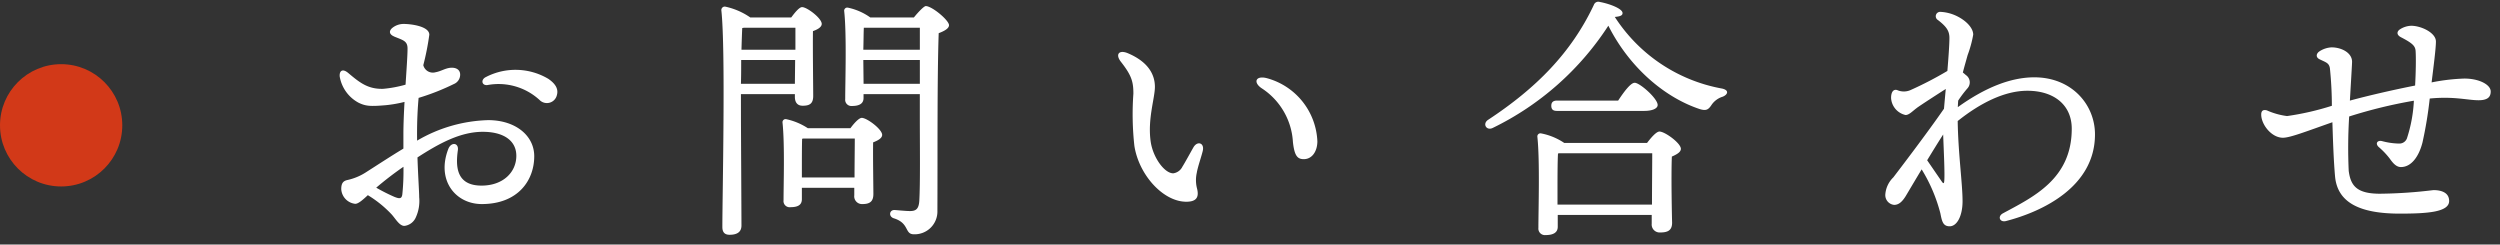 <svg xmlns="http://www.w3.org/2000/svg" width="368" height="36" viewBox="0 0 368 36"><rect x="0" y="0" width="368" height="36" fill="#333333" stroke="none"/><g transform="translate(-1950 7393)"><circle cx="9" cy="9" r="9" transform="translate(1950 -7383.554)" fill="#d23918"/><path d="M11.967-26.519c1.3.534,1.959.638,1.959,1.765,0,1.009-.144,3.026-.292,5.313a17.938,17.938,0,0,1-3.277.613c-2.282.073-3.516-.951-5.163-2.333-.823-.691-1.327-.342-1.251.529h0a5.4,5.4,0,0,0,2.818,3.873c1.033.483,1.688.539,4,.337a18.623,18.623,0,0,0,2.72-.481c-.094,1.679-.165,3.362-.165,4.789q0,1.108,0,2.085c-1.826,1.1-3.713,2.339-5.6,3.542h0a8.251,8.251,0,0,1-2.6,1.073c-.591.128-.949.394-.949,1.343A2.311,2.311,0,0,0,6.229-1.9c.468,0,1.158-.626,1.854-1.273A16.541,16.541,0,0,1,11.6-.326c.6.682,1.143,1.675,1.861,1.675A2.091,2.091,0,0,0,15.151.078a5.772,5.772,0,0,0,.489-2.951c0-.853-.162-3.052-.252-5.858C18.639-10.834,21.738-12.5,25-12.5c3.145,0,4.94,1.353,4.94,3.528,0,2.427-1.963,4.39-5.122,4.39-3.685,0-3.836-2.752-3.485-5.2.162-1.127-.994-1.26-1.407-.193-1.781,4.6,1.055,8.109,4.931,8.109,5.294,0,7.719-3.45,7.719-7.045,0-3.043-2.777-5.308-6.767-5.308a21.743,21.743,0,0,0-10.478,3.019c0-.324-.005-.659-.005-1,0-2.014.09-3.767.229-5.293a34.065,34.065,0,0,0,5.176-2.035,1.493,1.493,0,0,0,.937-1.493c-.063-.719-.733-.966-1.414-.906-.795.07-1.382.511-2.208.659a1.447,1.447,0,0,1-1.8-1.042,38.47,38.47,0,0,0,.885-4.481c0-1.268-2.763-1.587-3.751-1.587a2.647,2.647,0,0,0-1.689.58c-.575.486-.43.98.274,1.27Zm13.72,7.137a8.929,8.929,0,0,1,7.676,2.2A1.511,1.511,0,0,0,35.91-17.9c.271-.948-.266-1.71-1.254-2.394a9.475,9.475,0,0,0-9.2-.266c-.795.387-.6,1.275.228,1.178ZM12.049-2.9A27.3,27.3,0,0,1,9.316-4.276a48.659,48.659,0,0,1,4.009-3.078,33.518,33.518,0,0,1-.168,4.069c-.089.651-.407.656-1.108.383ZM63.422-27.816h7.6v3.23H63.08c.038-1.33.076-2.47.114-3.192ZM63-19.57c.038-1.14.038-2.356.038-3.5h7.942l-.038,3.5Zm0,1.52h7.942v.418c0,.608.228,1.292,1.14,1.292.988,0,1.558-.266,1.558-1.444,0-1.292-.076-7.03-.038-9.538.646-.228,1.292-.57,1.292-1.064,0-.836-2.166-2.47-2.888-2.47-.418,0-1.064.8-1.6,1.52H64.372a10.188,10.188,0,0,0-3.724-1.6.516.516,0,0,0-.532.532c.646,5.776.152,27.132.152,31.92,0,.722.3,1.14,1.064,1.14,1.216,0,1.748-.494,1.748-1.368,0-1.558-.076-14.63-.076-16ZM71.972-5.776V-7.41c0-.722,0-3.23.038-4.066l.19-.038h7.562c0,1.33-.038,3.8-.038,5.738Zm.874-7.258a9.39,9.39,0,0,0-3.192-1.33.454.454,0,0,0-.532.494c.342,3.268.152,9.082.152,11.438A.907.907,0,0,0,70.3-1.406c1.1,0,1.672-.342,1.672-1.178V-4.256h7.714v1.1a1.141,1.141,0,0,0,1.178,1.292c1.026,0,1.634-.3,1.634-1.482,0-1.14-.076-5.358-.038-7.6.684-.266,1.33-.608,1.33-1.1,0-.836-2.242-2.508-3-2.508-.418,0-1.14.8-1.672,1.52Zm8.208-6.536-.038-3.5h8.322v3.5Zm8.284-8.246v3.23H81.016c.038-1.14.038-2.546.076-3.23Zm-7.3-1.52a8.78,8.78,0,0,0-3.306-1.444.454.454,0,0,0-.532.494c.38,3.458.152,10.412.152,12.958a.912.912,0,0,0,.988,1.026c1.14,0,1.71-.38,1.71-1.178v-.57h8.284v3.534c0,3.914.076,9.5-.076,12.16-.076,1.178-.456,1.52-1.368,1.52-.722,0-2.014-.152-2.318-.152-.722,0-.874.95-.076,1.216,2.356.722,1.558,2.356,2.964,2.356A3.351,3.351,0,0,0,91.922-.874c.038-8.55-.038-19.608.19-26.144.8-.3,1.52-.684,1.52-1.178,0-.722-2.508-2.812-3.42-2.812-.266,0-1.14.912-1.748,1.672ZM139.7-18.881a10.121,10.121,0,0,1,4.555,7.906c.222,1.956.635,2.488,1.565,2.5,1.168.021,2.006-1.024,2.034-2.59A10.065,10.065,0,0,0,140.4-20.4c-1.664-.419-2.033.656-.7,1.519ZM129.6-10.2c-.363.638-1.282,2.318-1.609,2.824a1.766,1.766,0,0,1-1.351.986c-1.305,0-2.984-2.337-3.32-4.644-.483-3.314.618-6.425.618-8.085,0-1.735-.907-3.643-3.969-4.943-1.3-.551-1.908.145-1.029,1.263,1.583,2.015,1.83,2.945,1.83,4.687a42.313,42.313,0,0,0,.148,7.689c.669,4.261,4.2,8.156,7.557,8.214,1.585.028,2.019-.664,1.642-2.028a4.992,4.992,0,0,1-.012-2.241c.127-.816.732-2.554.884-3.241.258-1.161-.812-1.494-1.388-.481Zm53.6,8.417V-4.408c0-.76,0-3.876.076-4.9l.19-.038h13.68c0,1.71-.038,5.092-.038,7.562Zm.988-9.082a9.186,9.186,0,0,0-3.42-1.406.454.454,0,0,0-.532.494c.38,3.5.152,10.83.152,13.414A.962.962,0,0,0,181.45,2.7c1.14,0,1.786-.38,1.786-1.216V-.266h13.832V1.026a1.17,1.17,0,0,0,1.216,1.292c1.1,0,1.786-.266,1.786-1.444-.038-1.444-.152-6.878-.038-9.728.684-.3,1.33-.646,1.33-1.14,0-.836-2.356-2.546-3.154-2.546-.456,0-1.216.874-1.824,1.672Zm11.78-4.712c1.178,0,1.976-.342,1.976-.874,0-.95-2.622-3.268-3.382-3.268-.608,0-1.634,1.406-2.432,2.622h-9.006c-.494,0-.836.19-.836.76,0,.608.342.76.836.76Zm11.362-3.306a23.839,23.839,0,0,1-15.694-10.526c.836-.076,1.14-.228,1.14-.57,0-.646-1.9-1.368-3.344-1.634a.693.693,0,0,0-.874.418c-3.382,7.182-8.626,12.35-15.542,16.91-.912.57-.3,1.672.646,1.216A42.312,42.312,0,0,0,190.684-28.12c3.23,6.384,8.512,10.64,13.452,12.274.988.3,1.292.076,1.786-.684a3.079,3.079,0,0,1,1.6-1.14C208.278-17.974,208.544-18.658,207.328-18.886ZM239.794-5.14c-.1-.144-1.346-1.958-2.18-3.173.817-1.345,1.661-2.714,2.356-3.792.083,2.342.266,5.9.157,6.884C240.094-4.926,240.021-4.822,239.794-5.14Zm-3.686-10.887c.5-.37,3.116-2.065,4.245-2.78-.1,1.071-.189,2.081-.263,2.909-2.509,3.63-6.537,8.9-7.459,10.106a3.9,3.9,0,0,0-1.171,2.448,1.445,1.445,0,0,0,1.292,1.6c.623,0,1.153-.385,1.726-1.327.153-.252,1.138-1.925,2.326-3.9A23.46,23.46,0,0,1,239.559-.5c.226,1.132.364,1.908,1.365,1.908,1.1,0,1.9-1.567,1.9-3.686,0-2.611-.641-6.97-.715-11.81,3.363-2.683,6.928-4.455,10.252-4.455,3.941,0,6.536,2.106,6.536,5.586,0,7.43-5.7,10.056-10.13,12.456-.833.451-.469,1.374.459,1.133,5.4-1.4,13.091-5.057,13.091-12.753,0-4.388-3.426-8.4-8.93-8.4h0q-5.141,0-11.261,4.389c.013-.338.032-.657.056-.963a16.485,16.485,0,0,1,1.359-1.8,1.3,1.3,0,0,0-.236-1.964c-.153-.14-.3-.264-.437-.372.23-.913.479-1.735.7-2.552a17,17,0,0,0,.825-3.02c0-.951-.986-2.039-2.43-2.741a6.17,6.17,0,0,0-2.365-.611.647.647,0,0,0-.4,1.2c1.279.984,1.693,1.622,1.693,2.639,0,.966-.134,2.845-.3,4.857a53.449,53.449,0,0,1-5.415,2.809,2.423,2.423,0,0,1-2-.005c-.547-.137-.873.315-.873,1.173a2.721,2.721,0,0,0,2.128,2.508c.529,0,1-.554,1.686-1.055ZM309.513-24.4c.073,1.057.031,3.267-.073,5.088-3.037.6-6.749,1.443-9.6,2.218.124-2.176.321-5.385.321-5.71,0-1.382-1.639-2.128-3-2.128a3.57,3.57,0,0,0-1.873.636h0c-.47.376-.421.857.057,1.1.946.473,1.419.534,1.552,1.333a55.347,55.347,0,0,1,.29,5.532,39.95,39.95,0,0,1-6.6,1.512,10.51,10.51,0,0,1-2.964-.836h0c-.534-.146-.836.038-.836.608,0,1.482,1.52,3.42,3.192,3.42,1.057,0,3.364-.905,7.286-2.282.074,2.312.167,5.431.389,7.952.349,3.961,3.773,5.5,9.538,5.5,4.066,0,7.258-.222,7.258-1.862,0-1.155-1.012-1.6-2.318-1.6a69.476,69.476,0,0,1-7.855.532c-3.4,0-4.319-1.147-4.61-3.356a75.209,75.209,0,0,1,.065-8.013,70.766,70.766,0,0,1,9.527-2.324,21,21,0,0,1-1.024,5.549,1.186,1.186,0,0,1-1.161.76,10.2,10.2,0,0,1-2.449-.348c-.754-.206-1.092.346-.545.855a11.109,11.109,0,0,1,1.581,1.65c.291.378.846,1.288,1.654,1.3,1.58.028,2.7-1.591,3.214-3.634a59.318,59.318,0,0,0,1.064-6.451c3.629-.347,5.535.252,7.189.252,1.406,0,1.786-.532,1.786-1.292,0-.988-1.672-1.9-3.876-1.9a28.765,28.765,0,0,0-4.824.568c.279-2.268.647-5.092.635-6.04-.016-1.264-2.126-2.279-3.608-2.3a3.233,3.233,0,0,0-1.759.577c-.424.335-.394.792.209,1.106,1.642.857,2.116,1.255,2.169,2.027Z" transform="translate(1996.064 -7361.097)" fill="#fff"/><rect width="368" height="36" transform="translate(1950 -7393)" fill="none"/></g></svg>